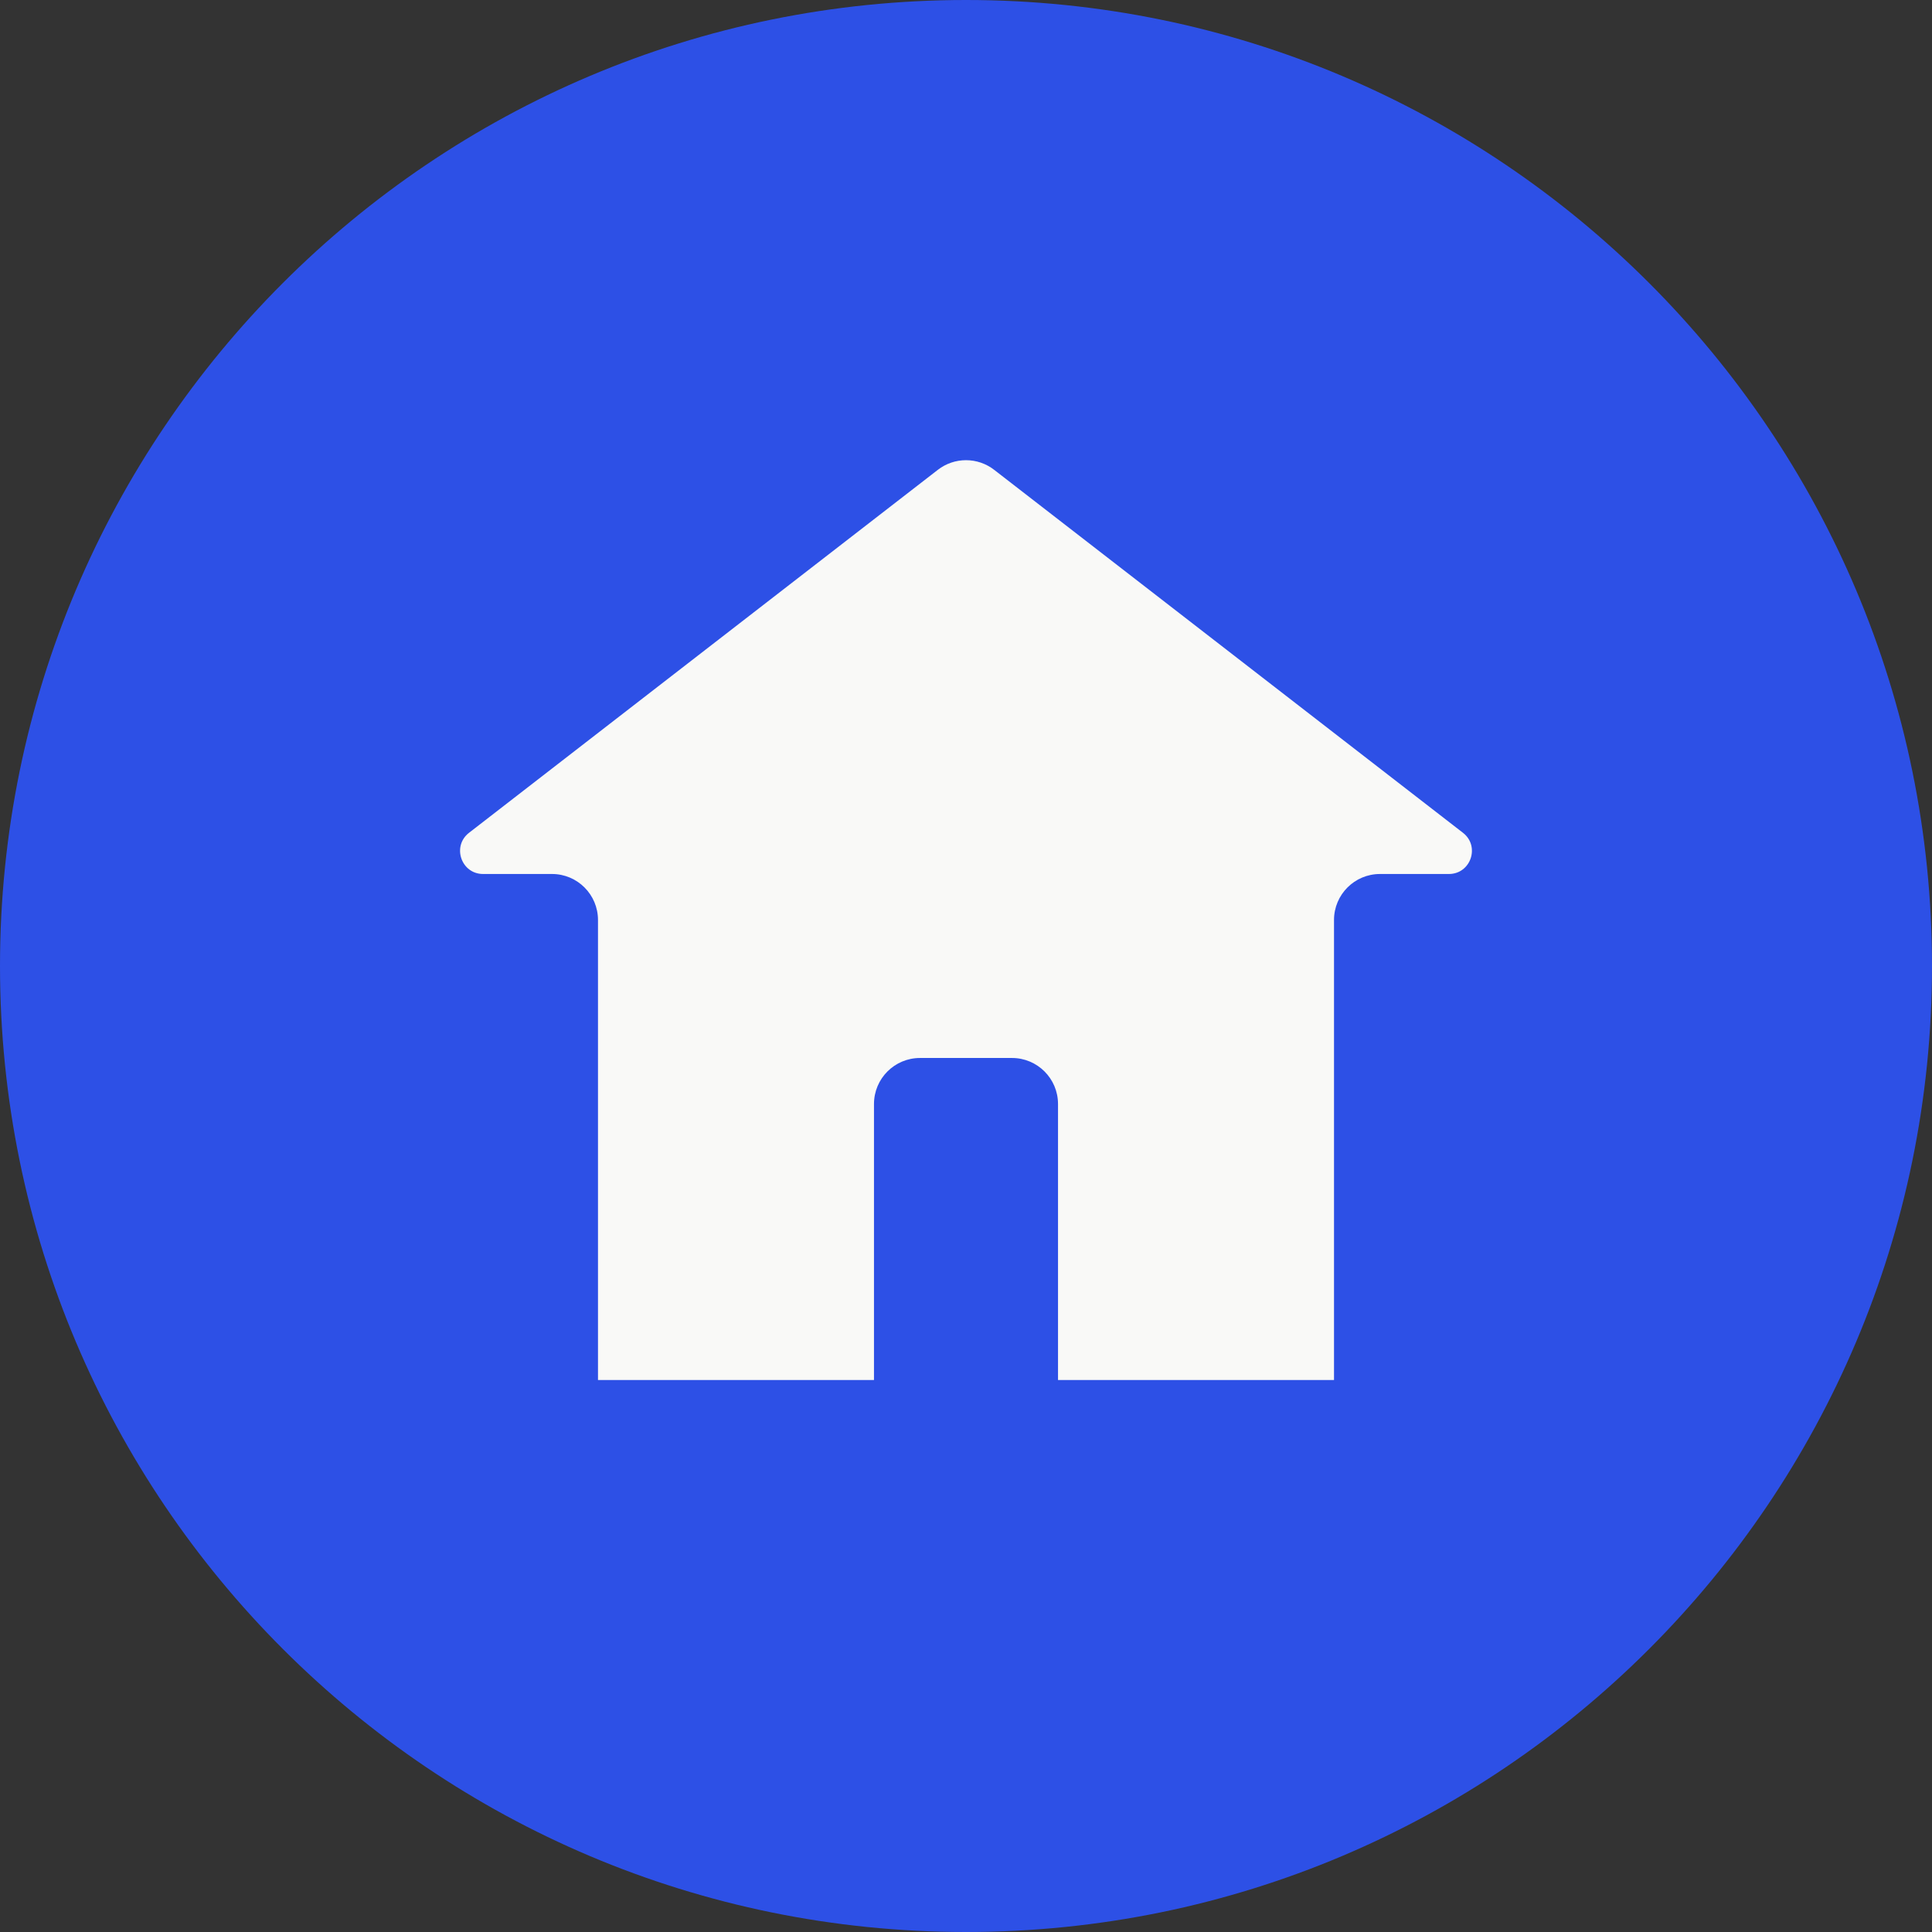 <?xml version="1.0" encoding="utf-8"?>
<svg xmlns="http://www.w3.org/2000/svg" width="56" height="56" viewBox="0 0 56 56" fill="none">
<rect x="0" y="0" width="56" height="56" fill="#333333" stroke="none"/>
<path d="M0 28C0 12.536 12.536 0 28 0V0C43.464 0 56 12.536 56 28V28C56 43.464 43.464 56 28 56V56C12.536 56 0 43.464 0 28V28Z" fill="#2D50E6"/>
<path d="M13.595 24.139L27.184 13.618C27.664 13.246 28.336 13.246 28.816 13.618L42.405 24.139C42.907 24.528 42.632 25.333 41.997 25.333H40C39.264 25.333 38.667 25.93 38.667 26.666V40H30.667V32C30.667 31.263 30.07 30.666 29.333 30.666H26.667C25.93 30.666 25.333 31.263 25.333 32V40H17.333V26.666C17.333 25.93 16.736 25.333 16 25.333H14.003C13.368 25.333 13.093 24.528 13.595 24.139Z" fill="#F9F9F7"/>
</svg>